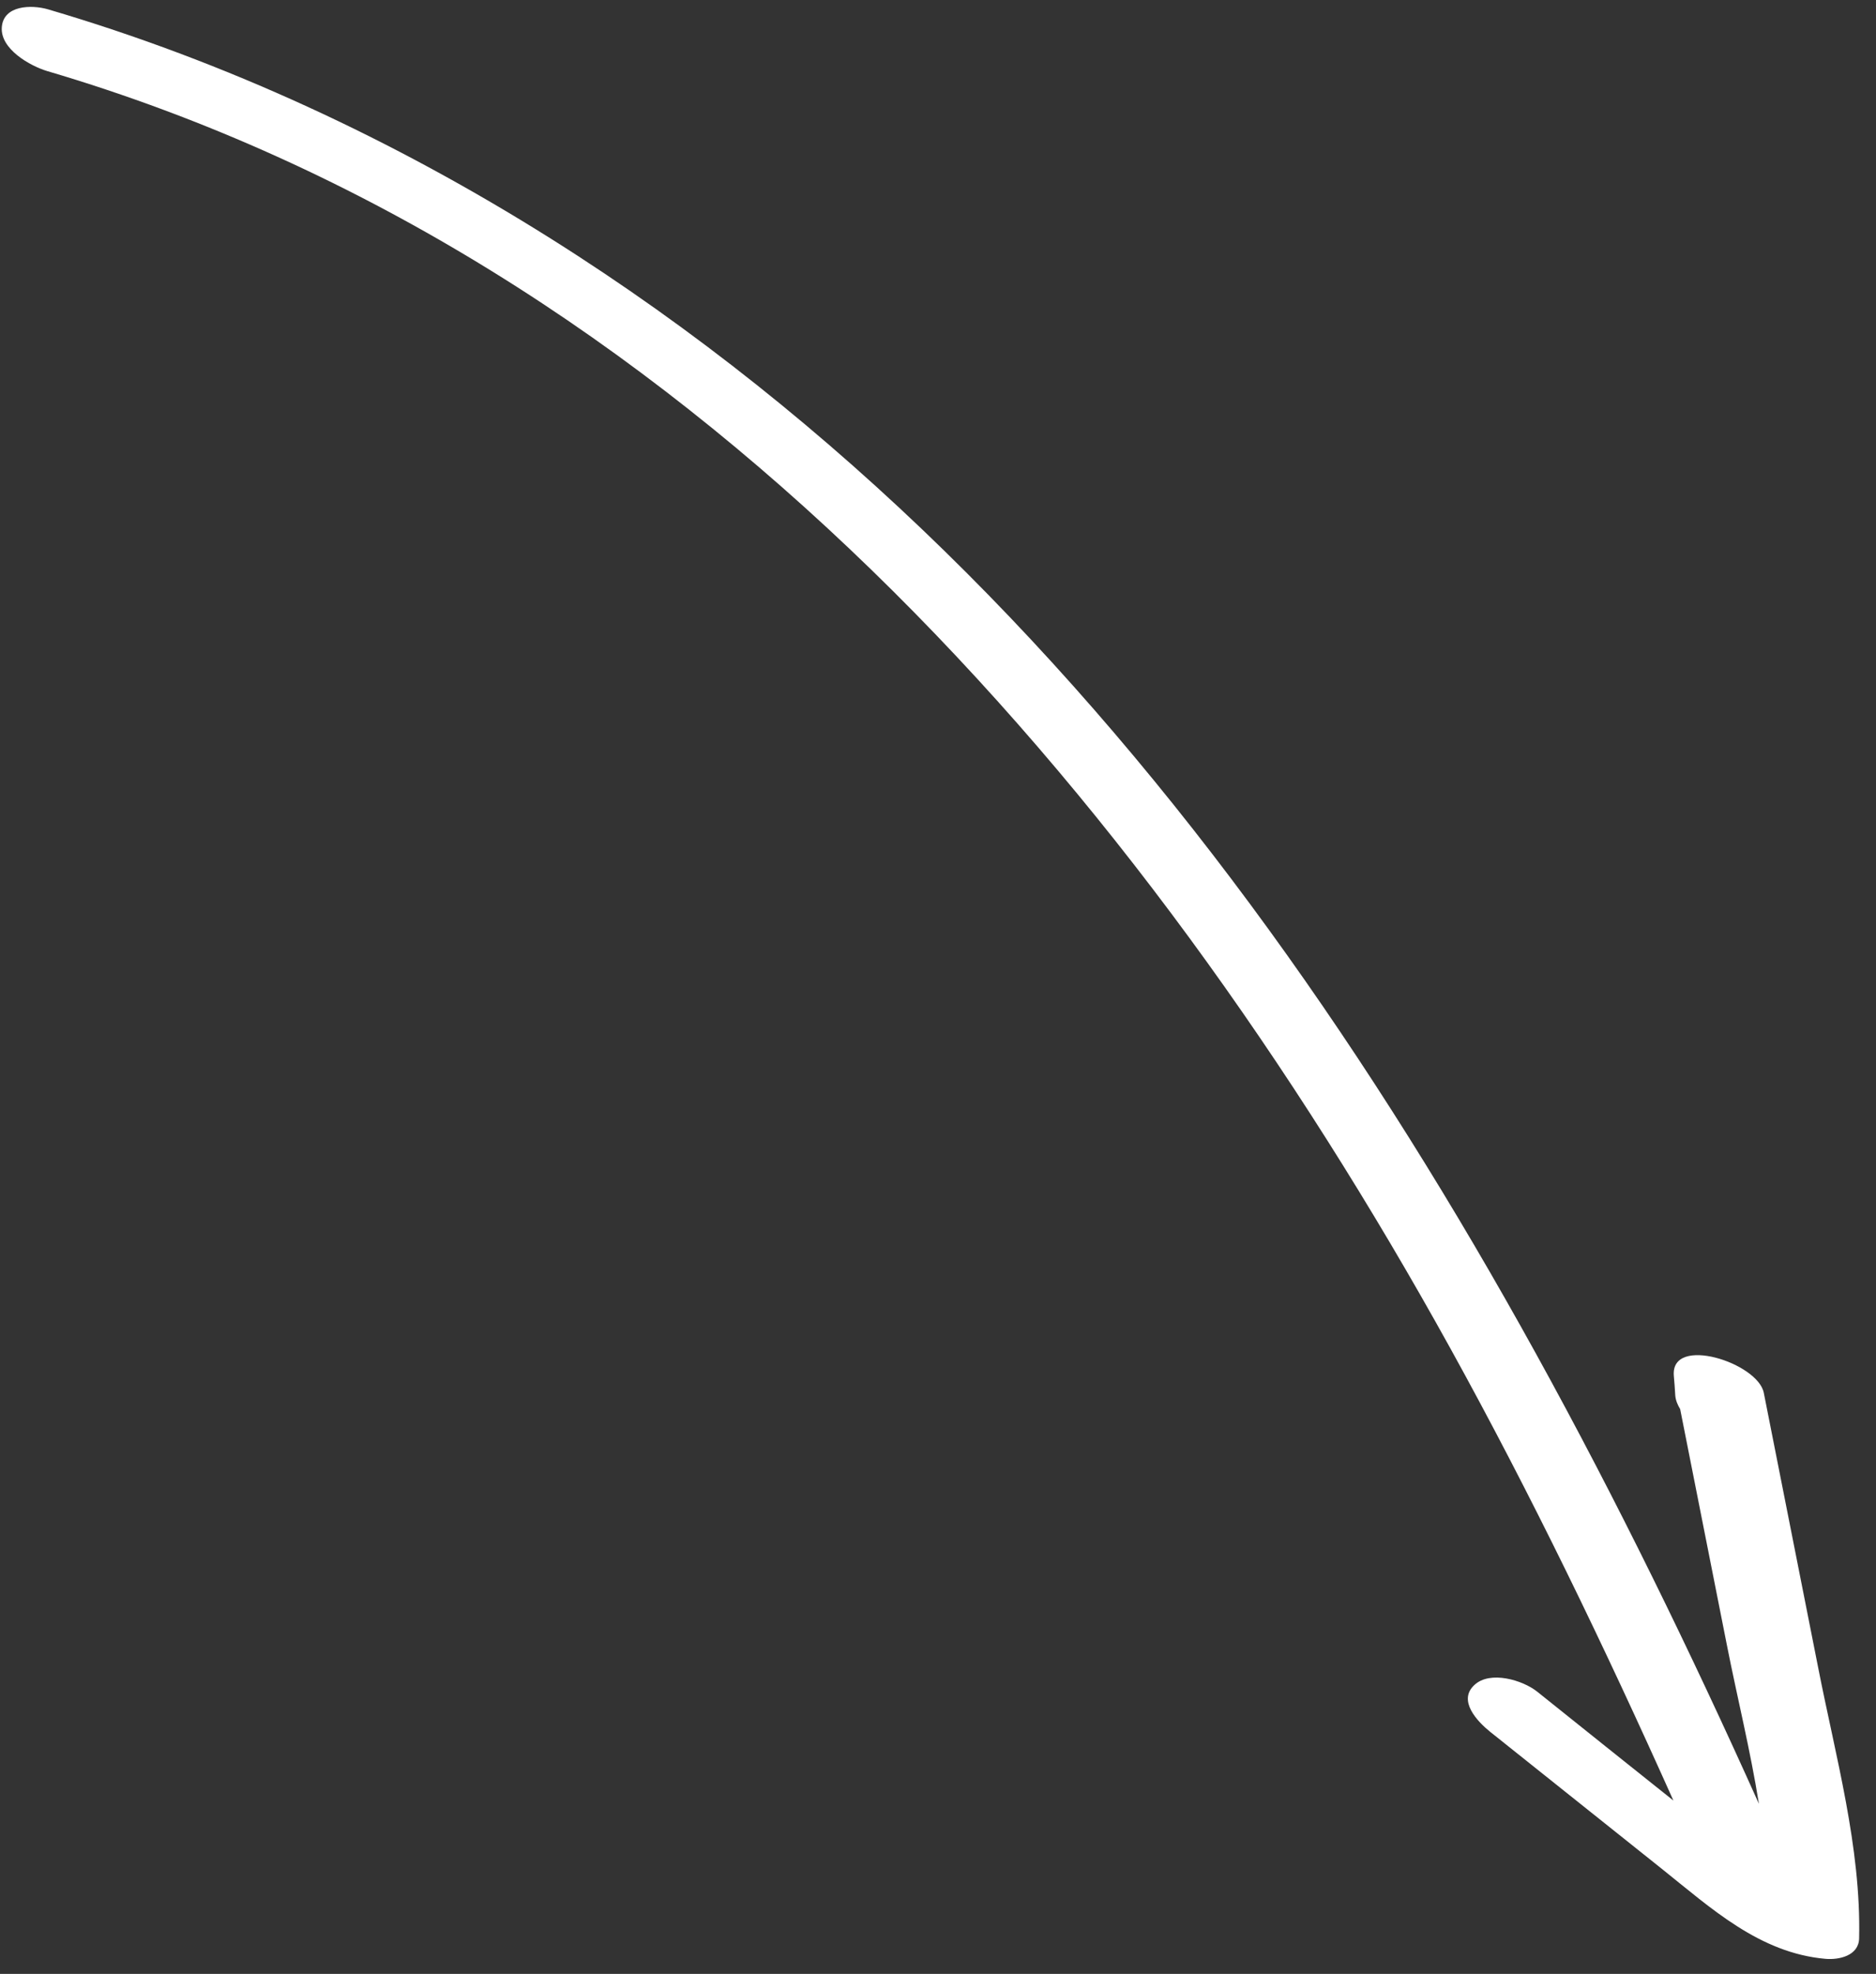 <svg width="77" height="81" viewBox="0 0 77 81" fill="none" xmlns="http://www.w3.org/2000/svg">
<rect x="0" y="0" width="77" height="81" fill="#333333" stroke="none"/>
<path d="M76.307 79.544C76.393 75.803 75.334 72.054 74.62 68.4C73.878 64.653 73.136 60.905 72.395 57.158C72.155 55.921 68.578 54.775 68.701 56.445C68.724 56.721 68.747 56.988 68.761 57.265C68.777 57.456 68.851 57.641 68.962 57.824C69.602 61.052 70.243 64.29 70.882 67.518C71.305 69.661 71.845 71.832 72.194 74.02C61 49.084 46.245 24.663 22.603 9.789C16.175 5.747 9.259 2.525 1.963 0.381C1.293 0.188 0.141 0.209 0.074 1.117C0.006 2.016 1.238 2.707 1.938 2.917C28.066 10.62 46.777 32.277 59.521 55.315C62.861 61.356 65.86 67.58 68.684 73.886C66.817 72.394 64.951 70.911 63.094 69.418C62.496 68.941 61.165 68.546 60.523 69.138C59.809 69.784 60.652 70.653 61.157 71.061C63.508 72.934 65.85 74.809 68.201 76.682C70.232 78.304 72.215 80.142 74.927 80.382C75.479 80.431 76.291 80.256 76.307 79.544Z" fill="white"/>
</svg>

